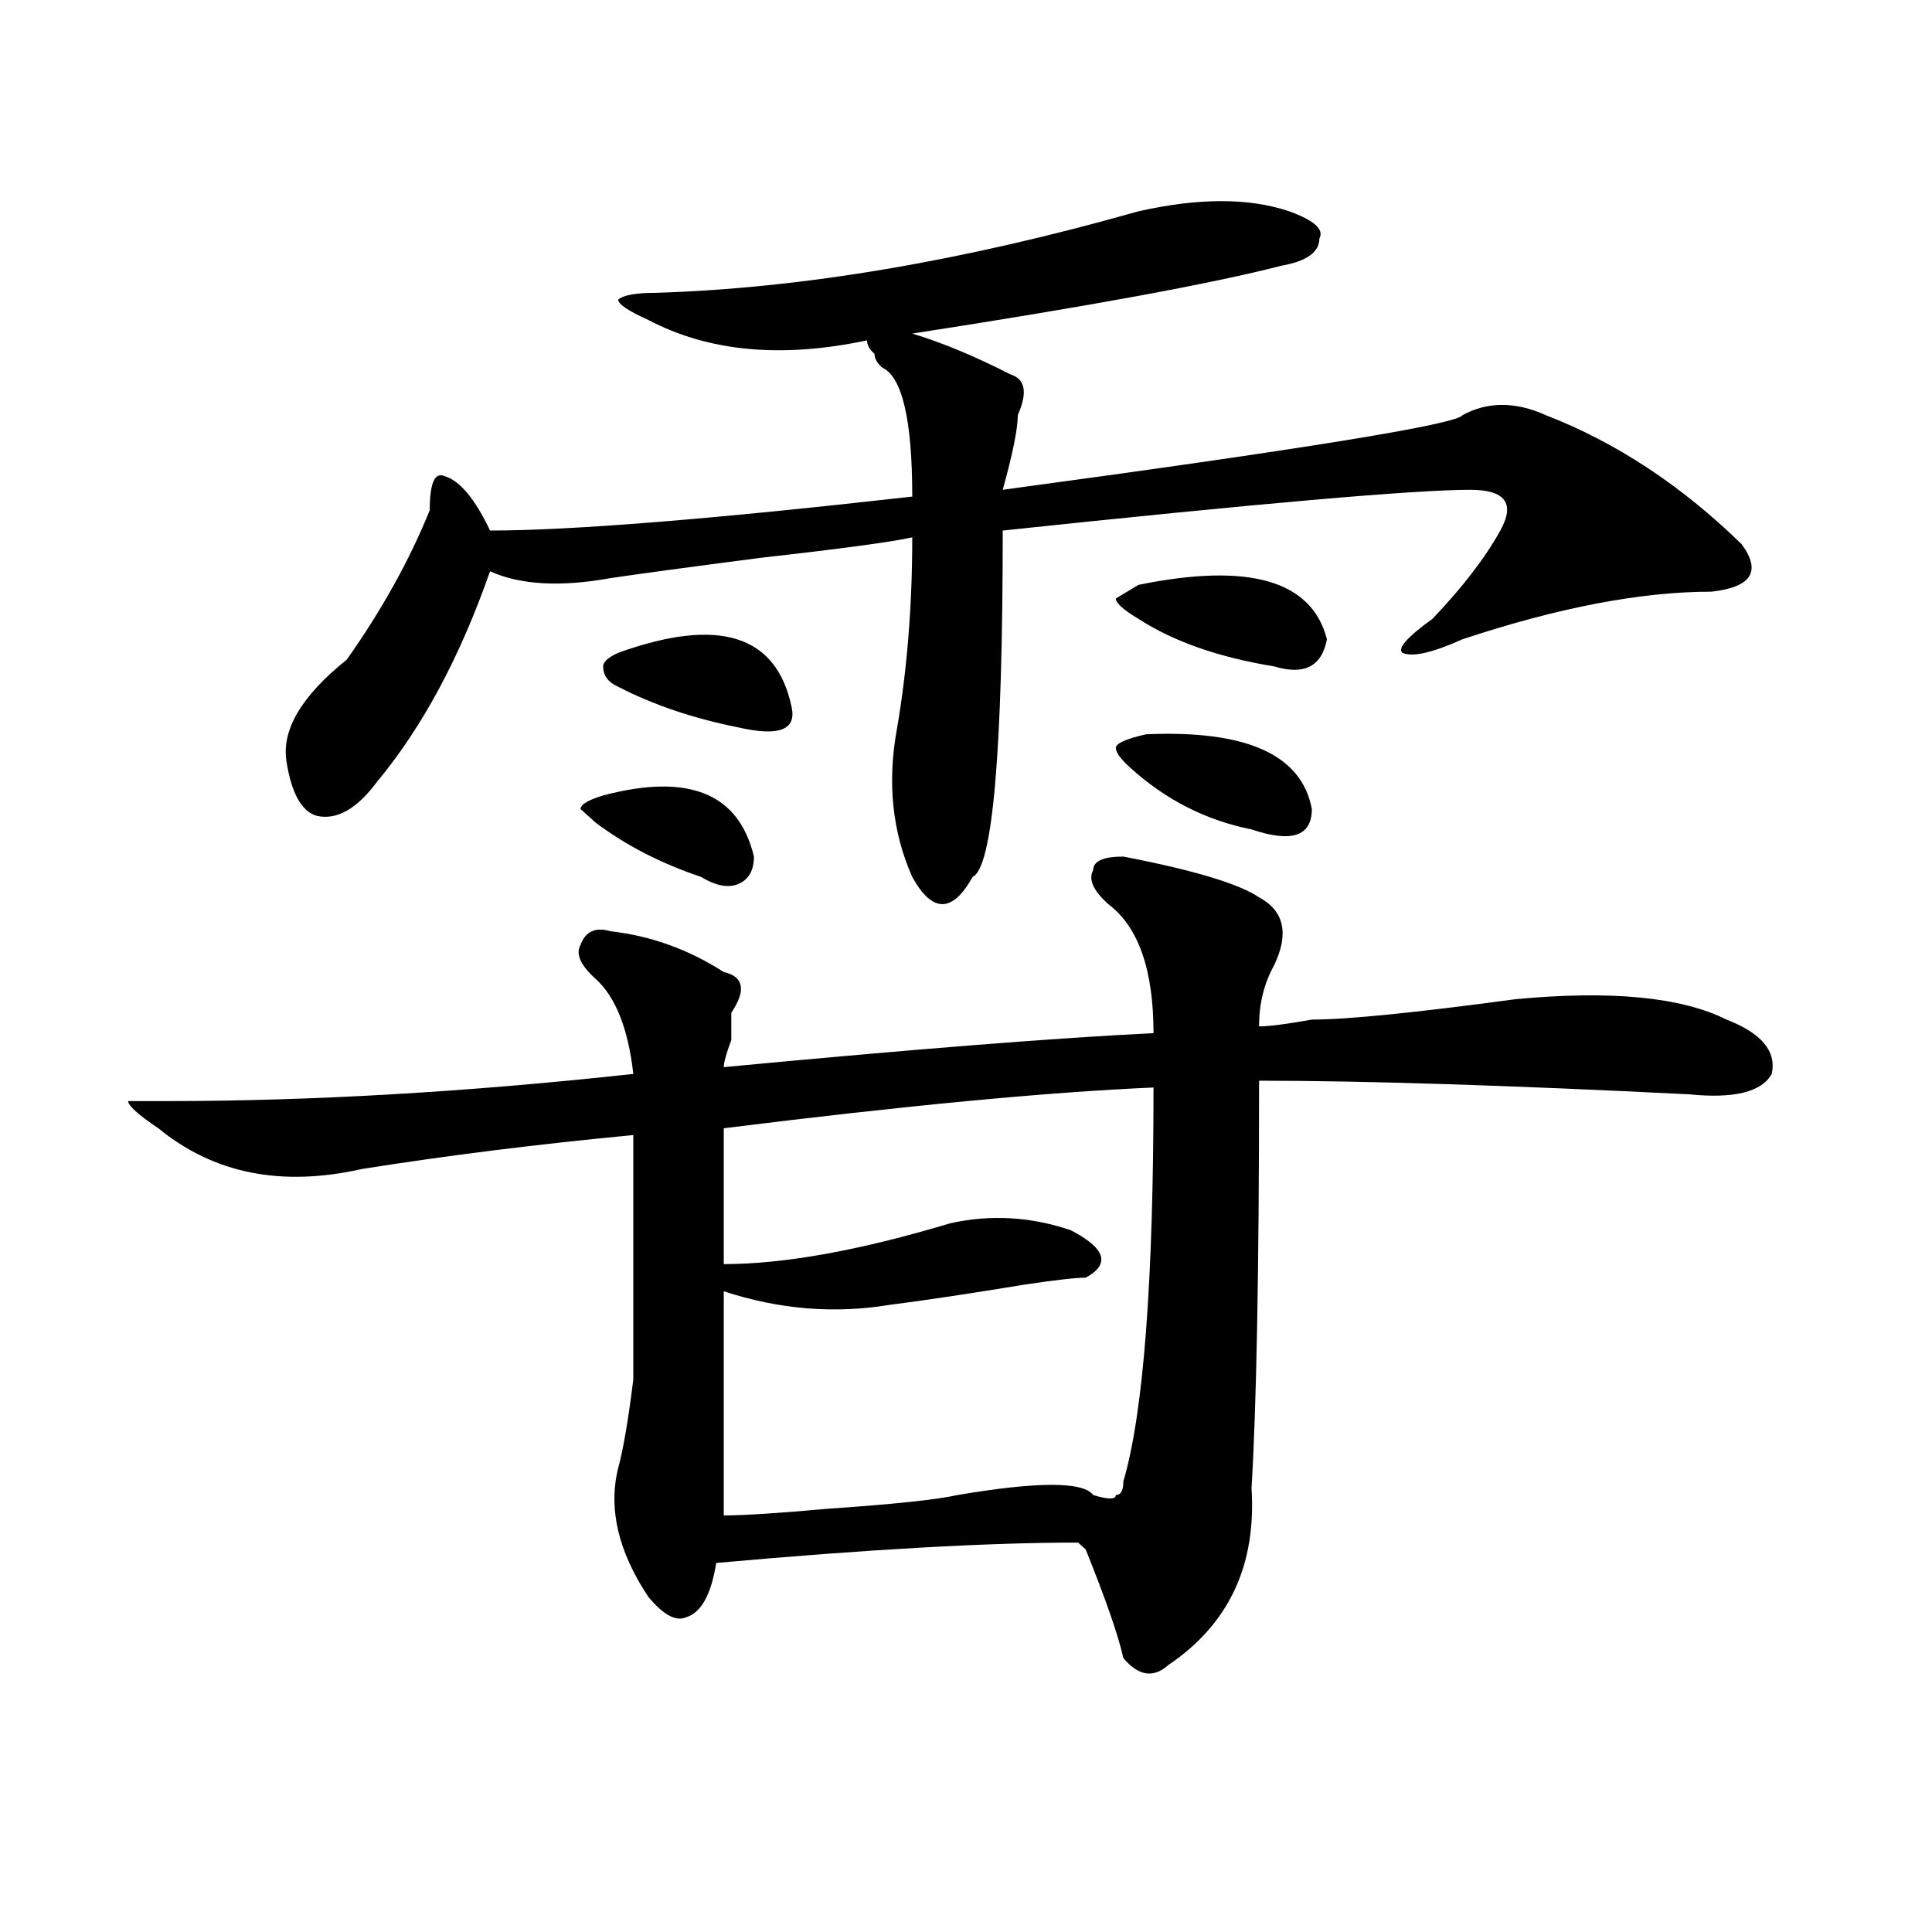 <?xml version="1.0" encoding="utf-8"?>
<!-- Generator: Adobe Illustrator 16.0.0, SVG Export Plug-In . SVG Version: 6.00 Build 0)  -->
<!DOCTYPE svg PUBLIC "-//W3C//DTD SVG 1.1//EN" "http://www.w3.org/Graphics/SVG/1.1/DTD/svg11.dtd">
<svg version="1.1" id="图层_1" xmlns="http://www.w3.org/2000/svg" xmlns:xlink="http://www.w3.org/1999/xlink" x="0px" y="0px"
	 width="1000px" height="1000px" viewBox="0 0 1000 1000" enable-background="new 0 0 1000 1000" xml:space="preserve">
<path d="M581.45,443.359c36.402,7.031,59.816,14.063,70.242,21.094c12.988,7.031,15.609,18.787,7.805,35.156
	c-5.244,9.394-7.805,19.94-7.805,31.641c5.183,0,14.268-1.153,27.316-3.516c18.17,0,53.291-3.516,105.363-10.547
	c49.389-4.669,85.852-1.153,109.266,10.547c18.17,7.031,25.975,16.425,23.414,28.125c-5.244,9.394-19.512,12.909-42.926,10.547
	c-93.656-4.669-167.801-7.031-222.434-7.031c0,98.438-1.342,168.75-3.902,210.938c2.561,39.825-11.707,70.313-42.926,91.406
	c-7.805,7.031-15.609,5.822-23.414-3.516c-2.622-11.756-9.146-30.487-19.512-56.25l-3.902-3.516
	c-46.828,0-109.266,3.516-187.313,10.547c-2.622,16.369-7.805,25.763-15.609,28.125c-5.244,2.307-11.707-1.209-19.512-10.547
	c-15.609-23.456-20.853-45.703-15.609-66.797c2.561-9.338,5.183-24.609,7.805-45.703c0-14.063,0-56.25,0-126.563
	c-49.45,4.725-96.278,10.547-140.484,17.578c-41.645,9.394-76.766,2.362-105.363-21.094c-10.427-7.031-15.609-11.7-15.609-14.063
	h19.512c75.425,0,156.094-4.669,241.945-14.063c-2.622-23.4-9.146-39.825-19.512-49.219c-7.805-7.031-10.427-12.854-7.805-17.578
	c2.561-7.031,7.805-9.338,15.609-7.031c20.792,2.362,40.304,9.394,58.535,21.094c10.365,2.362,11.707,9.394,3.902,21.094
	c0,2.362,0,7.031,0,14.063c-2.622,7.031-3.902,11.756-3.902,14.063c98.839-9.338,172.984-15.216,222.434-17.578
	c0-32.794-7.805-55.041-23.414-66.797c-7.805-7.031-10.427-12.854-7.805-17.578C565.84,445.722,571.023,443.359,581.45,443.359z
	 M589.254,109.375c31.219-7.031,57.194-7.031,78.047,0c12.988,4.725,18.17,9.394,15.609,14.063c0,7.031-6.524,11.756-19.512,14.063
	c-36.463,9.394-100.18,21.094-191.215,35.156c15.609,4.725,32.499,11.756,50.73,21.094c7.805,2.362,9.085,9.394,3.902,21.094
	c0,7.031-2.622,19.94-7.805,38.672c156.094-21.094,235.421-33.947,238.043-38.672c12.988-7.031,27.316-7.031,42.926,0
	c36.402,14.063,70.242,36.365,101.461,66.797c10.366,14.063,5.183,22.303-15.609,24.609c-36.463,0-79.388,8.24-128.777,24.609
	c-15.609,7.031-26.036,9.394-31.219,7.031c-2.622-2.307,2.561-8.185,15.609-17.578c15.609-16.369,27.316-31.641,35.121-45.703
	s2.561-21.094-15.609-21.094c-28.658,0-109.266,7.031-241.945,21.094c0,114.862-5.244,174.628-15.609,179.297
	c-5.244,9.394-10.427,14.063-15.609,14.063c-5.244,0-10.427-4.669-15.609-14.063c-10.427-23.4-13.049-49.219-7.805-77.344
	c5.183-30.432,7.805-63.281,7.805-98.438c-10.427,2.362-36.463,5.878-78.047,10.547c-36.463,4.725-62.438,8.24-78.047,10.547
	c-26.036,4.725-46.828,3.516-62.438-3.516c-15.609,44.55-35.121,80.859-58.535,108.984c-10.427,14.063-20.853,19.94-31.219,17.578
	c-7.805-2.307-13.049-11.7-15.609-28.125c-2.622-16.369,7.805-33.947,31.219-52.734c18.17-25.763,32.499-51.525,42.926-77.344
	c0-14.063,2.561-19.885,7.805-17.578c7.805,2.362,15.609,11.756,23.414,28.125c41.584,0,114.448-5.822,218.531-17.578
	c0-39.825-5.244-62.072-15.609-66.797c-2.622-2.307-3.902-4.669-3.902-7.031c-2.622-2.307-3.902-4.669-3.902-7.031
	c-44.267,9.394-81.949,5.878-113.168-10.547c-10.427-4.669-15.609-8.185-15.609-10.547c2.561-2.307,9.085-3.516,19.512-3.516
	C414.929,149.256,498.159,135.193,589.254,109.375z M312.188,411.719c44.206-11.7,70.242-1.153,78.047,31.641
	c0,7.031-2.622,11.756-7.805,14.063c-5.244,2.362-11.707,1.209-19.512-3.516c-20.853-7.031-39.023-16.369-54.633-28.125
	l-7.805-7.031C300.481,416.443,304.383,414.081,312.188,411.719z M319.993,337.891c52.011-18.731,81.949-9.338,89.754,28.125
	c2.561,11.756-6.524,15.271-27.316,10.547c-23.414-4.669-44.267-11.7-62.438-21.094c-5.244-2.307-7.805-5.822-7.805-10.547
	C312.188,342.615,314.749,340.253,319.993,337.891z M374.625,583.984c0,25.818,0,49.219,0,70.313
	c31.219,0,70.242-7.031,117.07-21.094c20.792-4.669,41.584-3.516,62.438,3.516c18.17,9.394,20.792,17.578,7.805,24.609
	c-5.244,0-15.609,1.209-31.219,3.516c-28.658,4.725-52.072,8.24-70.242,10.547c-28.658,4.725-57.255,2.362-85.852-7.031
	c0,39.881,0,78.553,0,116.016c10.365,0,28.597-1.153,54.633-3.516c33.78-2.307,55.913-4.669,66.34-7.031
	c41.584-7.031,64.998-7.031,70.242,0c7.805,2.362,11.707,2.362,11.707,0c2.561,0,3.902-2.307,3.902-7.031
	c10.365-35.156,15.609-103.106,15.609-203.906C542.426,565.253,468.282,572.284,374.625,583.984z M589.254,302.734
	c57.194-11.7,89.754-2.307,97.559,28.125c-2.622,14.063-11.707,18.787-27.316,14.063c-28.658-4.669-52.072-12.854-70.242-24.609
	c-7.805-4.669-11.707-8.185-11.707-10.547L589.254,302.734z M593.157,380.078c52.011-2.307,80.608,10.547,85.852,38.672
	c0,14.063-10.427,17.578-31.219,10.547c-23.414-4.669-44.267-15.216-62.438-31.641c-5.244-4.669-7.805-8.185-7.805-10.547
	C577.547,384.803,582.73,382.44,593.157,380.078z"/>
</svg>
